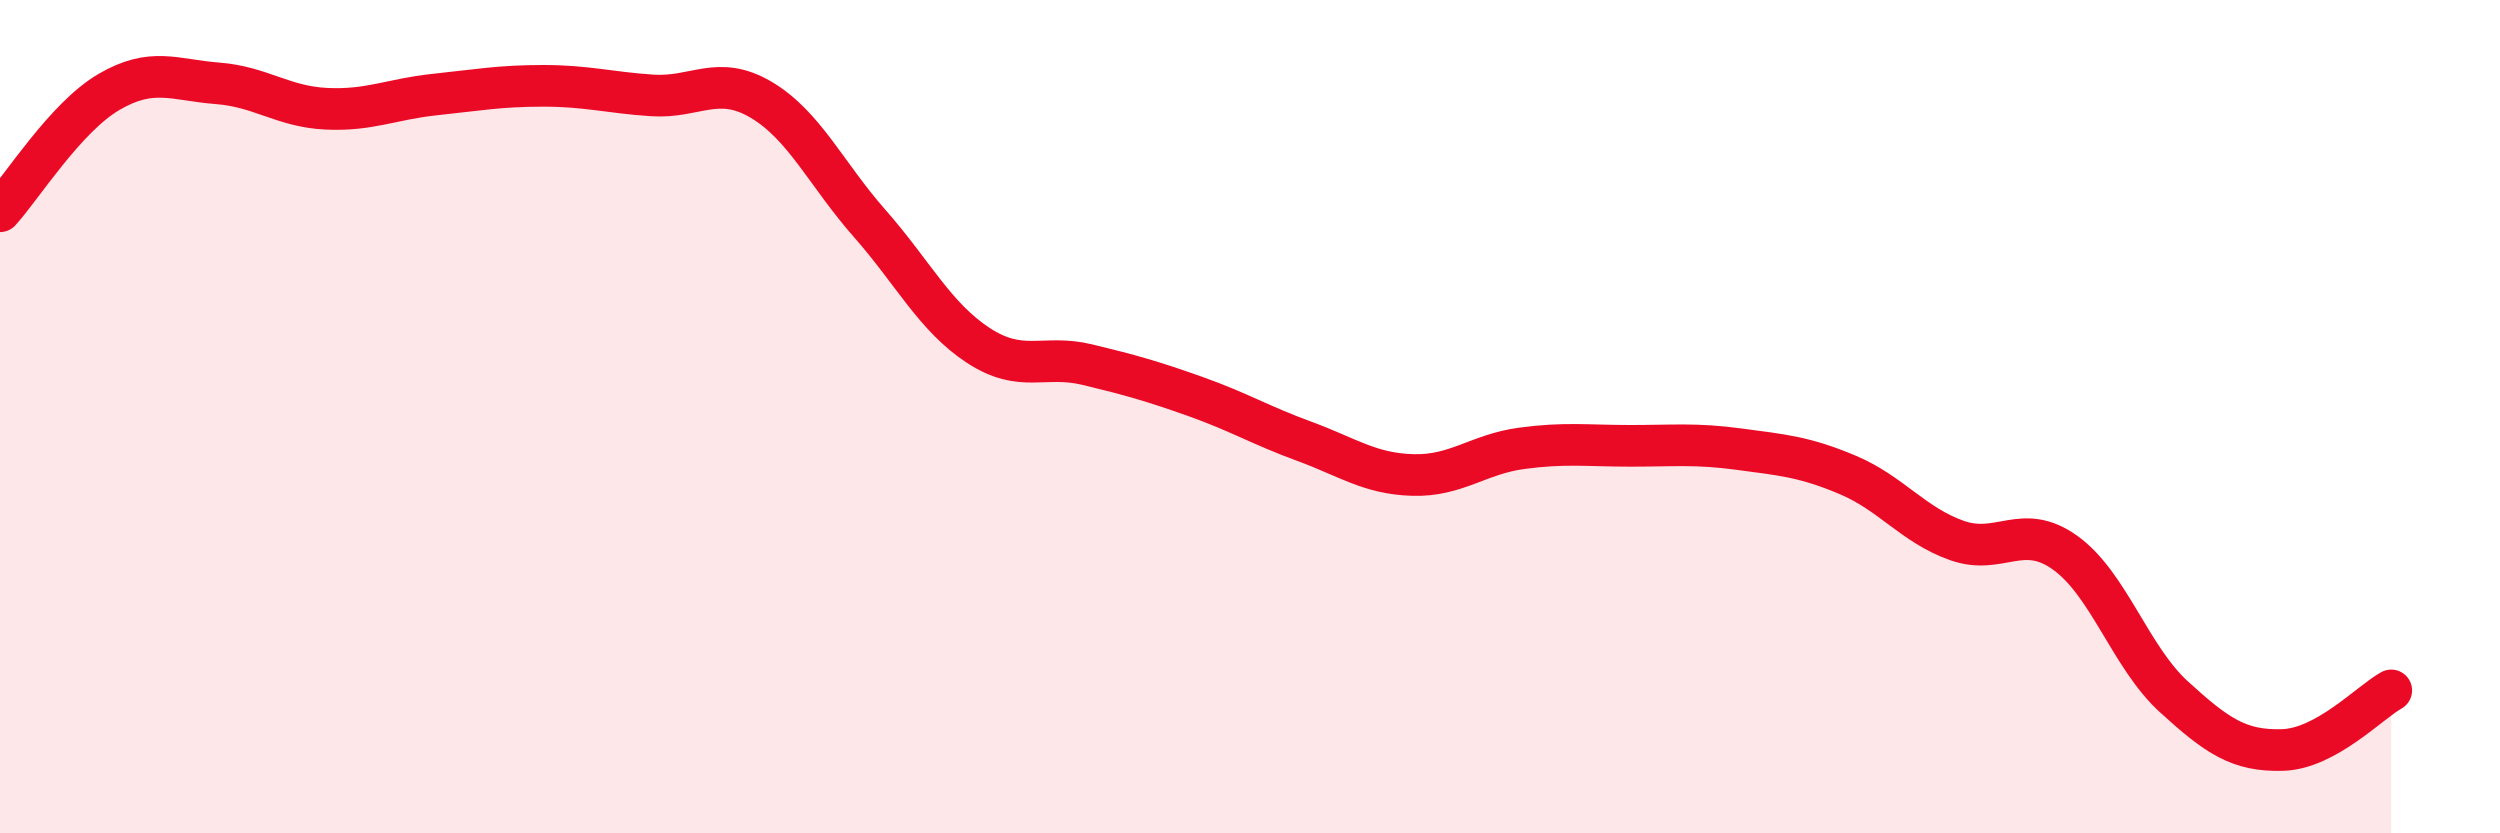 
    <svg width="60" height="20" viewBox="0 0 60 20" xmlns="http://www.w3.org/2000/svg">
      <path
        d="M 0,5.07 C 0.52,4.5 1.57,2.82 2.61,2.21 C 3.65,1.6 4.18,1.92 5.22,2 C 6.26,2.08 6.79,2.56 7.83,2.61 C 8.87,2.66 9.39,2.38 10.43,2.27 C 11.47,2.16 12,2.06 13.04,2.06 C 14.08,2.06 14.61,2.22 15.65,2.29 C 16.69,2.36 17.22,1.78 18.26,2.39 C 19.3,3 19.83,4.18 20.87,5.36 C 21.91,6.54 22.44,7.61 23.48,8.29 C 24.52,8.97 25.05,8.5 26.09,8.75 C 27.13,9 27.66,9.15 28.7,9.52 C 29.74,9.89 30.26,10.21 31.3,10.59 C 32.34,10.97 32.87,11.37 33.91,11.4 C 34.95,11.43 35.48,10.9 36.52,10.76 C 37.56,10.62 38.09,10.7 39.13,10.7 C 40.17,10.7 40.7,10.64 41.74,10.78 C 42.78,10.92 43.31,10.96 44.35,11.4 C 45.39,11.84 45.92,12.6 46.96,12.97 C 48,13.34 48.53,12.52 49.57,13.27 C 50.61,14.02 51.13,15.77 52.17,16.72 C 53.21,17.67 53.74,18.03 54.78,18 C 55.82,17.97 56.87,16.86 57.39,16.57L57.39 20L0 20Z"
        fill="#EB0A25"
        opacity="0.1"
        stroke-linecap="round"
        stroke-linejoin="round"
      />
      <path
        d="M 0,5.07 C 0.52,4.5 1.57,2.82 2.61,2.21 C 3.65,1.6 4.18,1.92 5.22,2 C 6.26,2.08 6.79,2.56 7.83,2.61 C 8.87,2.66 9.39,2.38 10.43,2.27 C 11.47,2.16 12,2.06 13.04,2.06 C 14.08,2.06 14.61,2.22 15.65,2.29 C 16.69,2.36 17.22,1.78 18.26,2.39 C 19.3,3 19.83,4.18 20.87,5.36 C 21.91,6.54 22.44,7.61 23.48,8.29 C 24.52,8.97 25.05,8.5 26.09,8.75 C 27.13,9 27.66,9.15 28.7,9.52 C 29.74,9.89 30.26,10.21 31.3,10.59 C 32.34,10.97 32.87,11.37 33.91,11.4 C 34.95,11.43 35.48,10.9 36.52,10.76 C 37.56,10.62 38.09,10.7 39.13,10.7 C 40.17,10.7 40.7,10.64 41.74,10.78 C 42.78,10.92 43.31,10.96 44.35,11.4 C 45.39,11.84 45.92,12.6 46.96,12.97 C 48,13.34 48.53,12.52 49.57,13.27 C 50.61,14.02 51.13,15.77 52.17,16.72 C 53.21,17.67 53.74,18.03 54.78,18 C 55.82,17.97 56.87,16.86 57.39,16.57"
        stroke="#EB0A25"
        stroke-width="1"
        fill="none"
        stroke-linecap="round"
        stroke-linejoin="round"
      />
    </svg>
  